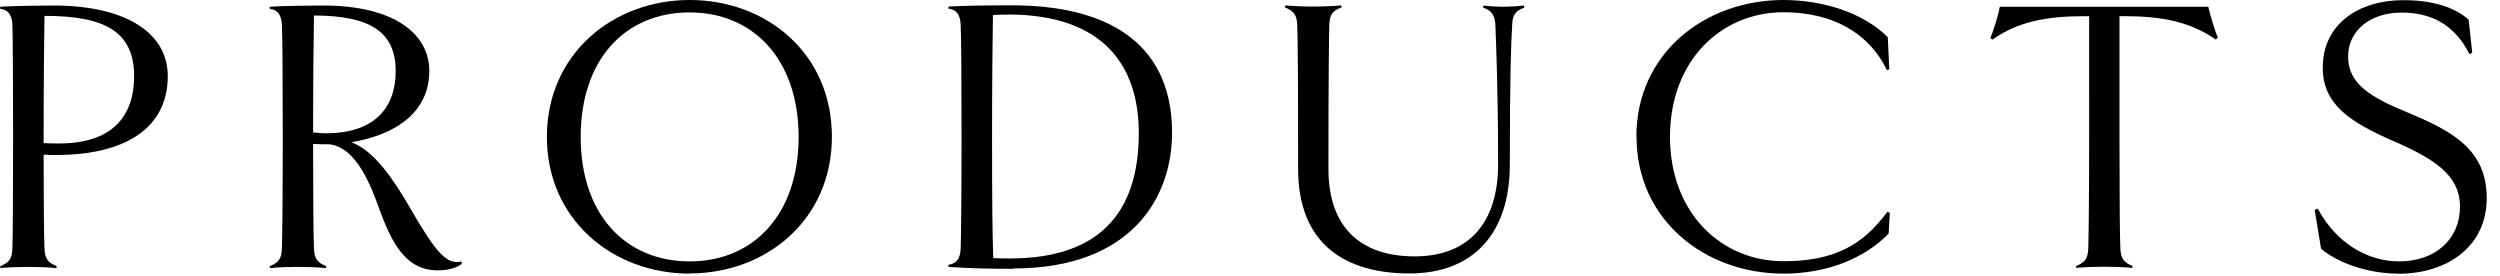 <?xml version="1.0" encoding="UTF-8"?><svg id="_レイヤー_1" xmlns="http://www.w3.org/2000/svg" viewBox="0 0 145 16"><path d="M3.24,8.99c-.23,0-.44,0-.71-.02,0,2.58,.02,4.76,.05,5.43,.02,.62,.21,.83,.71,1.04l-.02,.11c-.44-.05-1.1-.07-1.63-.07s-1.15,.02-1.61,.07l-.02-.11c.51-.21,.69-.41,.71-1.04,.02-.69,.04-2.9,.04-6.46s-.02-5.79-.04-6.46c-.02-.71-.32-.92-.71-.97v-.12c.9-.05,2.16-.07,3.1-.07,4.14,0,6.62,1.56,6.62,4.09,0,3.08-2.55,4.58-6.48,4.58ZM2.58,.92c-.02,1.13-.05,3.79-.05,7.38,.3,.02,.6,.02,.9,.02,3.1,0,4.35-1.59,4.35-3.91C7.77,1.82,6.07,.92,2.58,.92Z"/><path d="M26.78,15.31c-.37,.28-.9,.37-1.4,.37-2.07,0-2.83-2.02-3.56-4.05-.6-1.59-1.4-3.06-2.67-3.26-.35,0-.67,0-.99-.02,0,3.15,.02,5.36,.05,6.05,.02,.62,.21,.83,.71,1.04l-.02,.11c-.44-.05-1.1-.07-1.63-.07s-1.15,.02-1.61,.07l-.02-.11c.51-.21,.69-.41,.71-1.04,.02-.69,.05-2.9,.05-6.46s-.02-5.79-.05-6.46c-.02-.71-.32-.92-.71-.97v-.12c.9-.05,2.16-.07,3.1-.07,4.23,0,6.16,1.72,6.16,3.79,0,2.34-1.86,3.7-4.53,4.14,1.31,.46,2.46,2.16,3.4,3.79,1.56,2.69,2.14,3.31,2.99,3.13l.02,.14Zm-8.62-7.63c.25,.02,.48,.05,.74,.05,2.87,0,4.05-1.52,4.05-3.61,0-2.23-1.43-3.22-4.74-3.22-.02,1.15-.05,3.75-.05,6.78Z"/><path d="M40,15.87c-4.46,0-8.28-3.13-8.28-7.93S35.54,0,40,0s8.25,3.1,8.25,7.93-3.82,7.93-8.25,7.93Zm0-15.15c-3.73,0-6.32,2.71-6.32,7.22s2.6,7.22,6.32,7.22,6.32-2.74,6.32-7.22-2.62-7.22-6.32-7.22Z"/><path d="M58.78,15.59c-1.29,0-2.48-.02-3.77-.11v-.12c.41-.07,.69-.28,.71-.97,.02-.69,.05-2.9,.05-6.46s-.02-5.79-.05-6.46c-.02-.71-.32-.92-.71-.97v-.12c.9-.05,2.12-.07,3.7-.07,5.15,0,9.27,1.91,9.27,7.4,0,3.68-2.3,7.86-9.2,7.86Zm-.34-14.74c-.28,0-.53,0-.85,.02-.02,1.61-.05,3.7-.05,7.06,0,3.66,.02,5.77,.07,7.04,.32,.02,.64,.02,.97,.02,5.11,0,7.47-2.58,7.47-7.27,0-3.82-1.96-6.88-7.61-6.88Z"/><path d="M88.42,.44c-.39,.14-.69,.32-.71,.94-.07,1.15-.14,3.01-.14,8.16,0,4-2.12,6.32-5.82,6.32s-6.46-1.68-6.46-6.07c0-5.45-.02-7.66-.05-8.32-.02-.62-.21-.83-.71-1.04l.02-.12c.46,.05,1.1,.07,1.63,.07s1.17-.02,1.61-.07l.02,.12c-.51,.18-.69,.41-.71,1.01-.02,.69-.05,2.9-.05,8.35,0,3.4,1.86,5.08,5.01,5.08s4.83-1.98,4.83-5.33c0-4.42-.12-7.01-.16-8.16-.05-.62-.34-.81-.71-.94l.02-.12c.37,.05,.78,.07,1.15,.07,.35,0,.76-.02,1.2-.07l.02,.12Z"/><path d="M94.91,7.93c0-4.83,3.96-7.93,8.53-7.93,2.28,0,4.65,.74,6.05,2.16l.09,1.86-.14,.05c-1.08-2.25-3.27-3.36-6-3.36-3.59,0-6.58,2.78-6.58,7.22s2.99,7.22,6.58,7.22c2.92,0,4.6-.92,6.03-2.87l.14,.07-.07,1.2c-1.43,1.47-3.63,2.32-6.09,2.32-4.58,0-8.53-3.13-8.53-7.93Z"/><path d="M128.52,2.3c-1.43-1.01-3.1-1.36-5.22-1.36h-.37V7.93c0,3.56,.02,5.77,.05,6.46,.02,.62,.21,.83,.71,1.04l-.02,.11c-.44-.05-1.1-.07-1.63-.07s-1.15,.02-1.61,.07l-.02-.11c.51-.21,.69-.41,.71-1.04,.02-.69,.05-2.9,.05-6.46V.94h-.37c-2.12,0-3.82,.34-5.24,1.36l-.12-.09c.21-.51,.46-1.31,.55-1.82h12.09c.12,.51,.35,1.29,.55,1.79l-.12,.11Z"/><path d="M139.1,15.87c-1.75,0-3.52-.62-4.48-1.45l-.37-2.25,.18-.07c1.1,2.05,2.94,3.06,4.71,3.06,2.16,0,3.54-1.33,3.54-3.17s-1.5-2.78-3.89-3.82c-2.51-1.1-4.07-2.12-4.07-4.25,0-2.53,2.09-3.91,4.67-3.91,1.72,0,2.97,.41,3.79,1.13l.21,1.91-.16,.09c-.92-1.82-2.34-2.41-3.96-2.41-1.72,0-3.08,.99-3.08,2.55s1.24,2.35,3.56,3.29c2.53,1.06,4.48,2.14,4.48,4.92s-2.25,4.39-5.15,4.39Z"/></svg>